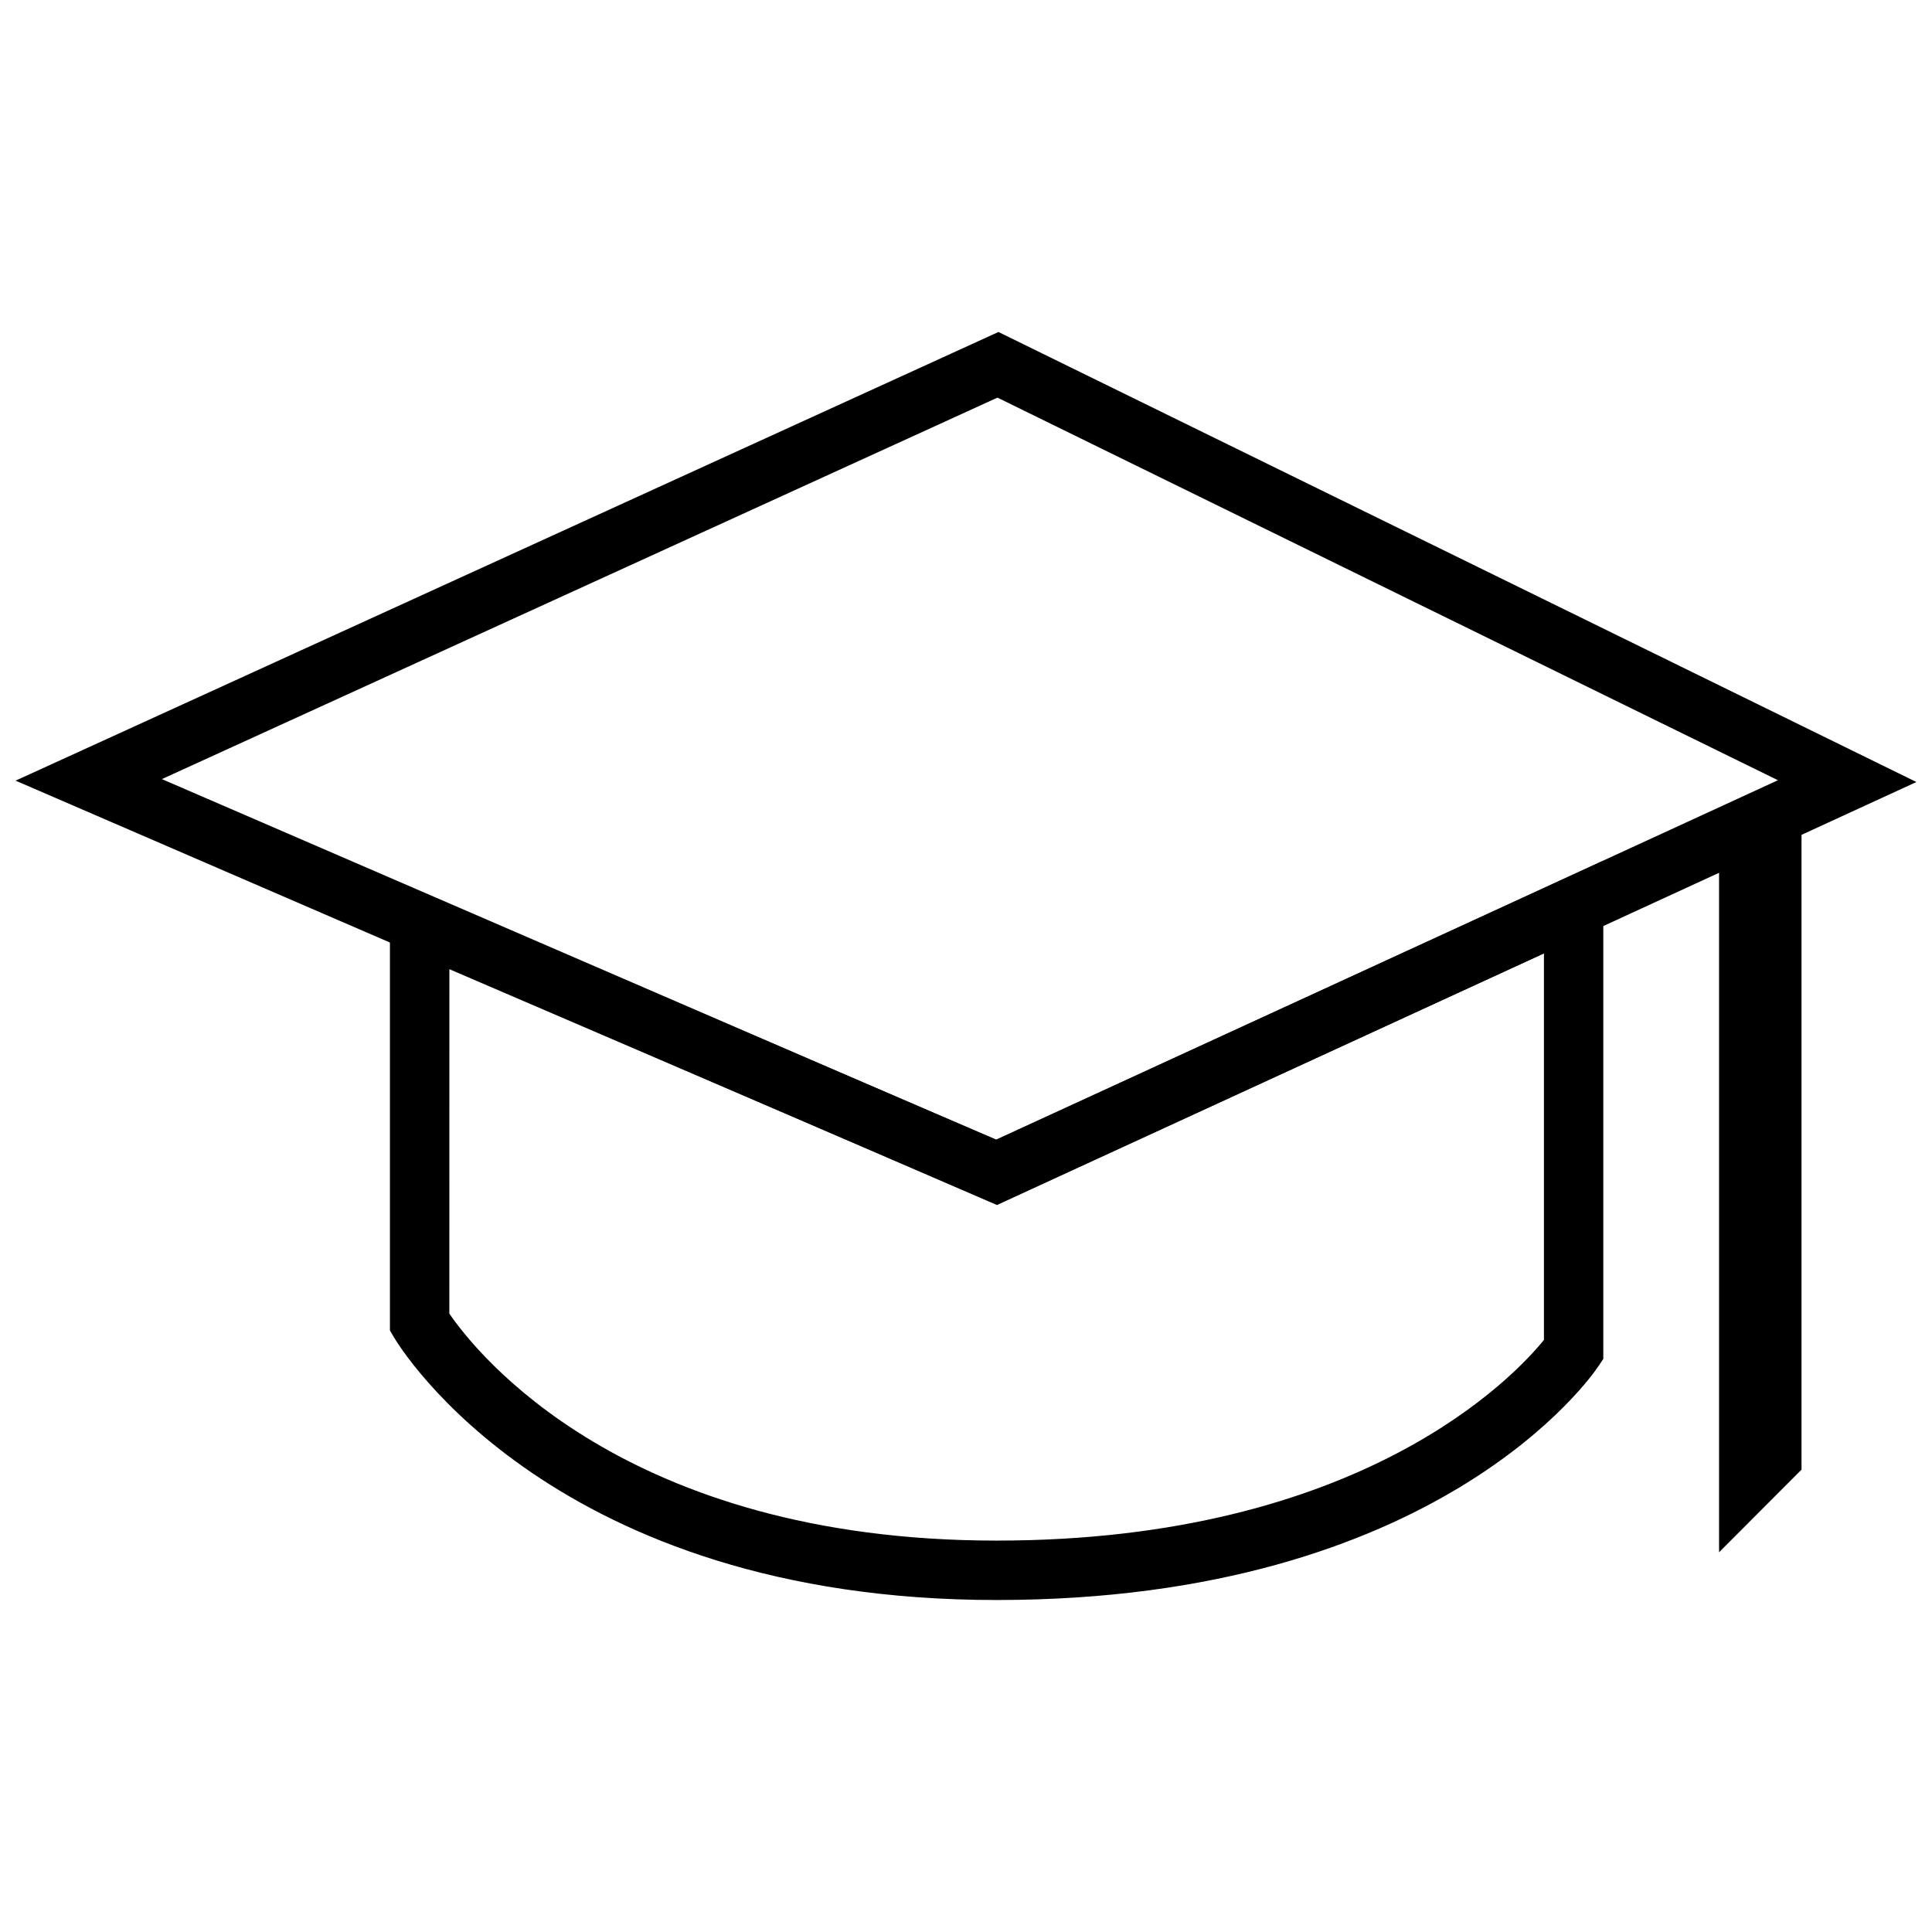 <?xml version="1.0" encoding="UTF-8"?>
<!-- Uploaded to: SVG Repo, www.svgrepo.com, Generator: SVG Repo Mixer Tools -->
<svg width="800px" height="800px" version="1.1" viewBox="144 144 512 512" xmlns="http://www.w3.org/2000/svg">
 <defs>
  <clipPath id="a">
   <path d="m148.09 231h503.81v233h-503.81z"/>
  </clipPath>
 </defs>
 <g clip-path="url(#a)">
  <path d="m408.2 463.34-260.07-112.46 260.47-118.9 243.26 119.26zm-221.3-112.87 221.11 95.613 207.16-95.316-206.83-101.39z"/>
 </g>
 <path d="m408.11 568.02c-117.23 0-158.01-66.738-159.69-69.59l-1.086-1.844v-119.64l160.67 69.055 160.89-73.902v132.03l-1.324 1.969c-1.68 2.519-42.504 61.922-159.45 61.922zm-145.03-75.902c6.941 10.172 46.145 60.156 145.04 60.156 96.84 0 137.45-43.801 145.04-53.184v-102.43l-144.93 66.566-145.14-62.379z"/>
 <path d="m621.42 360.5-21.852 10.957v183.91l21.852-21.898z"/>
</svg>
